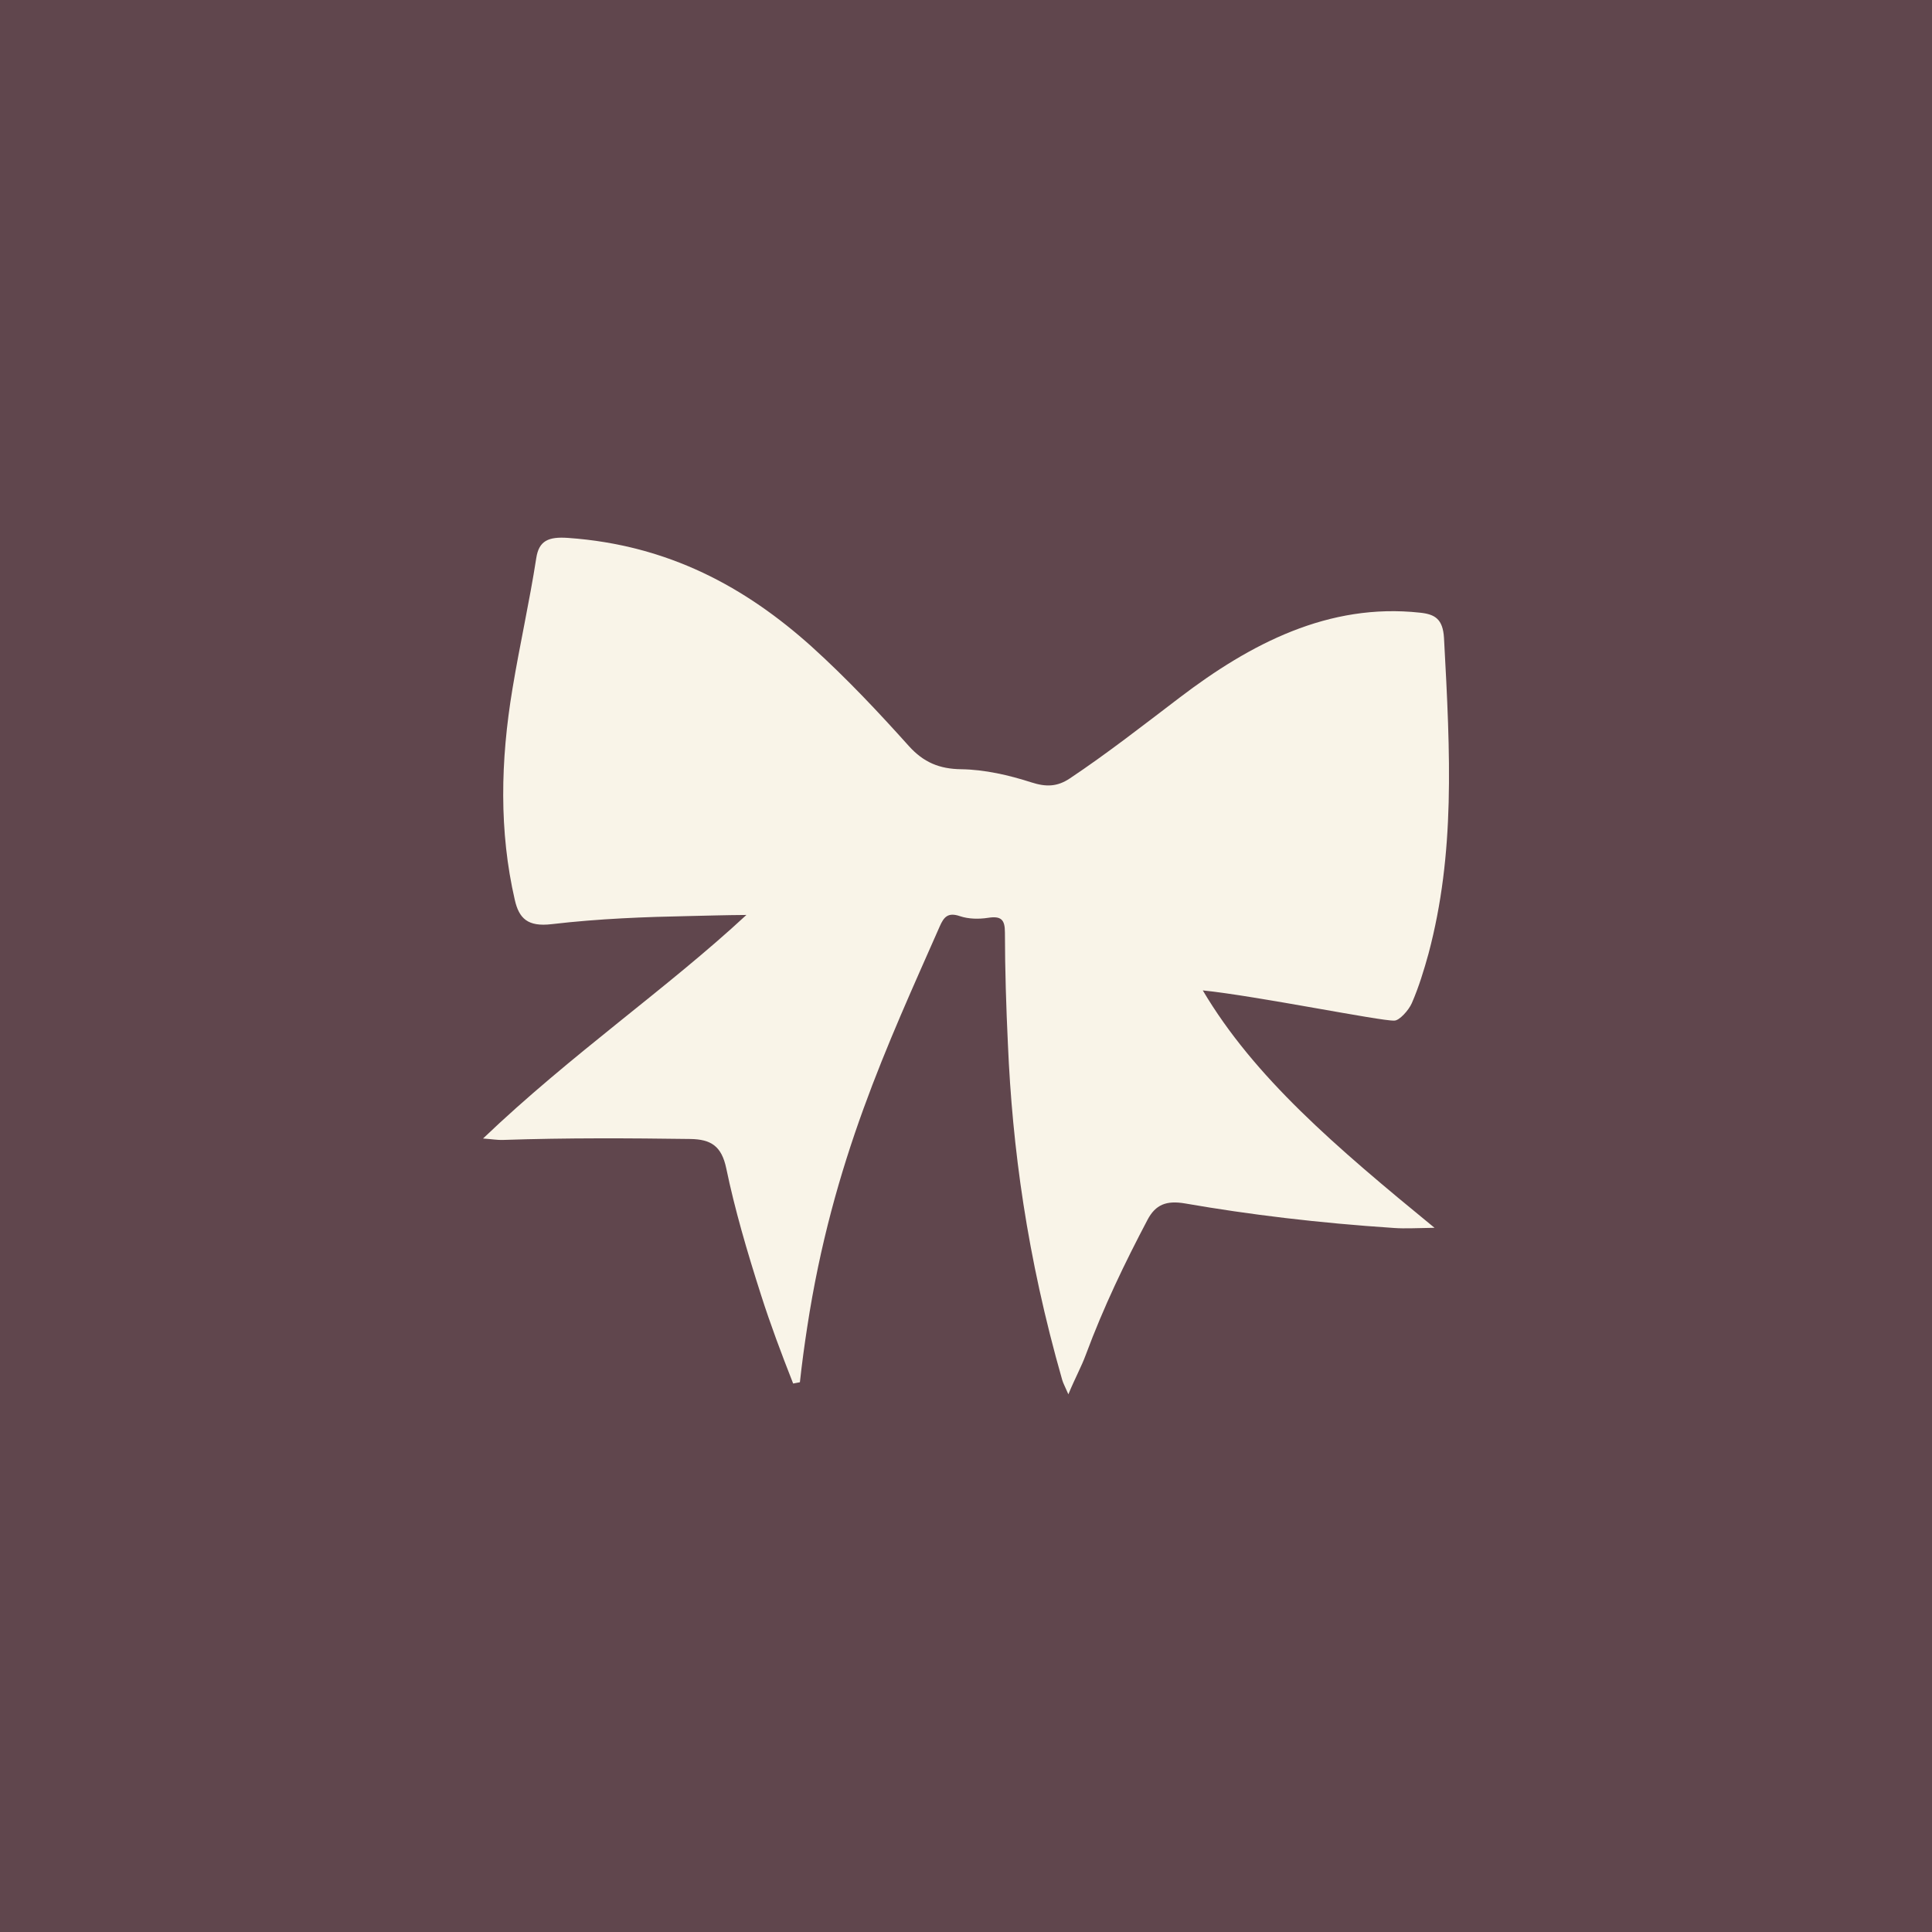 <svg viewBox="0 0 283.46 283.46" xmlns="http://www.w3.org/2000/svg" data-name="Holiday Bow" id="Holiday_Bow">
  <defs>
    <style>
      .cls-1 {
        fill: #60464d;
      }

      .cls-2 {
        fill: #f9f4e8;
      }
    </style>
  </defs>
  <rect height="293.38" width="293.38" y="-4.96" x="-4.96" class="cls-1"></rect>
  <path d="M116.37,202.99c-1.75-4.45-3.35-8.73-4.69-12.92-2.09-6.52-3.88-12.66-5.12-18.63-.69-3.32-2.27-4.28-5.27-4.33-8.88-.12-18.02-.18-27.5.14-.78.03-1.55-.11-2.92-.21,13.02-12.43,26.89-21.9,38.64-32.8-3.3.02-5.81.11-8.34.16-6.46.13-13.19.37-20.22,1.19-3.54.42-4.8-.85-5.42-3.56-2.31-10.02-2.11-20.39-.34-30.98,1.05-6.36,2.49-12.72,3.49-19.17.39-2.54,1.77-3.16,4.65-2.96,14.83,1.04,26.11,7.3,35.72,15.92,5.25,4.75,9.91,9.73,14.28,14.6,2.17,2.41,4.49,3.38,7.7,3.42,3.46.05,7,.87,10.3,1.93,2.14.69,3.79.65,5.63-.58,5.37-3.58,10.62-7.68,16.1-11.85,10.4-7.93,21.9-13.93,35.28-12.47,2.22.23,3.35.95,3.52,3.69.95,17.4,1.63,31.62-2.26,46.3-.68,2.46-1.43,4.93-2.46,7.3-.44,1.02-1.85,2.6-2.59,2.56-1.89.1-20.25-3.63-28.08-4.43,7.54,12.73,19.43,22.9,34,34.83-2.7.04-4.3.14-5.89.03-11.21-.74-21.31-1.97-30.69-3.6-2.78-.48-4.35.18-5.52,2.38-3.32,6.3-6.44,12.76-9.06,19.81-.65,1.77-1.57,3.41-2.56,5.81-.53-1.22-.78-1.66-.91-2.13-5.19-18.17-7.31-34.13-7.96-49.21-.26-5.51-.43-10.94-.44-16.42,0-1.88-.54-2.45-2.48-2.15-1.34.21-2.86.18-4.11-.24-1.75-.6-2.36.09-2.98,1.51-7.63,17.33-15.72,34.42-19.44,58.8-.4,2.61-.77,5.29-1.07,8.07-.33.06-.67.13-1,.19Z" class="cls-2"></path>
</svg>